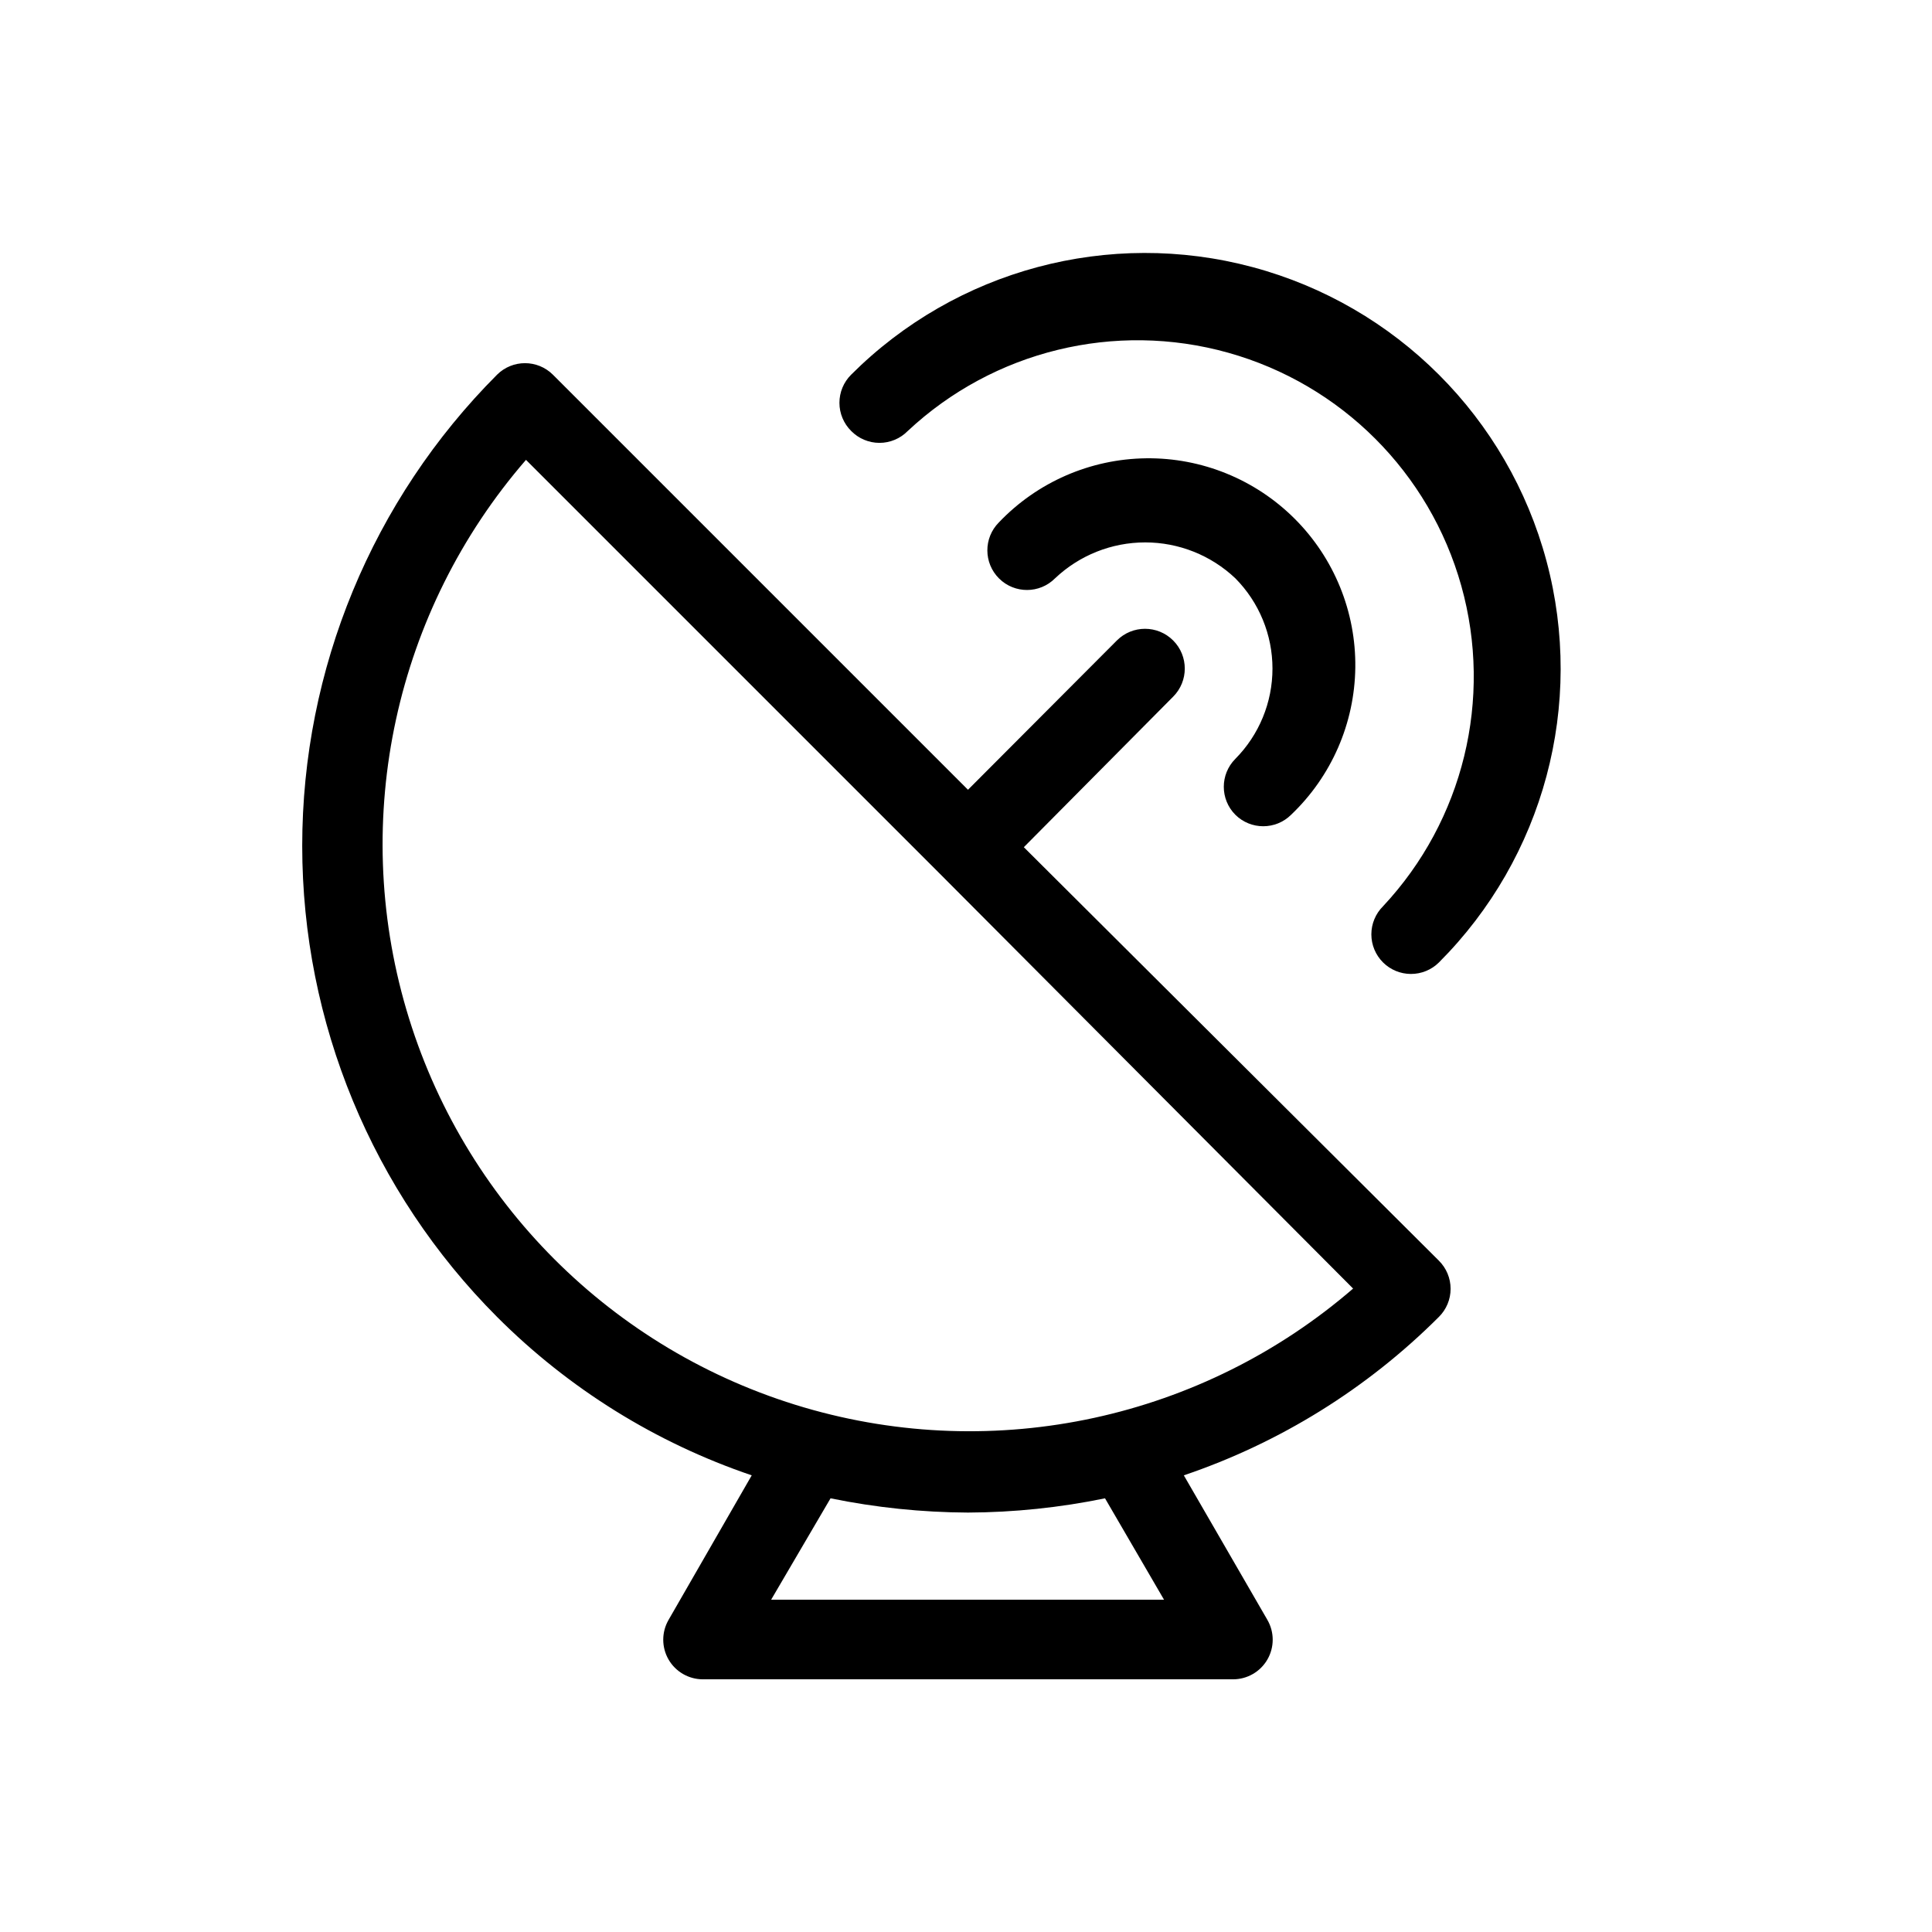 <?xml version="1.0" encoding="UTF-8"?>
<!-- Uploaded to: ICON Repo, www.iconrepo.com, Generator: ICON Repo Mixer Tools -->
<svg fill="#000000" width="800px" height="800px" version="1.1" viewBox="144 144 512 512" xmlns="http://www.w3.org/2000/svg">
 <path d="m369.56 258.2c-1.984-1.969-3.102-4.652-3.102-7.449 0-2.801 1.117-5.484 3.102-7.453 27.824-27.824 68.379-38.691 106.39-28.508 38.012 10.188 67.699 39.875 77.883 77.883 10.184 38.008-0.684 78.562-28.508 106.39-1.98 1.965-4.66 3.059-7.453 3.043-2.75-0.012-5.391-1.105-7.344-3.043-1.988-1.973-3.106-4.656-3.106-7.453 0-2.797 1.117-5.481 3.106-7.453 21.266-22.734 29.125-54.914 20.734-84.895-8.391-29.977-31.816-53.402-61.793-61.793-29.98-8.391-62.16-0.531-84.895 20.734-1.977 2.019-4.68 3.16-7.504 3.16-2.828 0-5.531-1.141-7.508-3.16zm101.81 101.71c4.094 4.07 10.707 4.07 14.801 0 10.688-10.18 16.82-24.242 17-39.004 0.18-14.762-5.606-28.973-16.043-39.41-10.441-10.441-24.648-16.227-39.41-16.043-14.762 0.18-28.828 6.309-39.008 16.996-4.086 4.117-4.062 10.766 0.051 14.852 4.117 4.09 10.766 4.066 14.852-0.051 6.453-6.106 14.996-9.508 23.879-9.508 8.883 0 17.426 3.402 23.879 9.508 6.309 6.367 9.848 14.969 9.848 23.93 0 8.965-3.539 17.566-9.848 23.934-4.07 4.094-4.07 10.703 0 14.797zm53.949 118.18v0.004c1.988 1.969 3.106 4.652 3.106 7.453 0 2.797-1.117 5.481-3.106 7.449-19.008 19-42.137 33.367-67.594 41.984l22.148 38.309v0.004c1.875 3.246 1.875 7.246 0 10.496-1.883 3.258-5.367 5.262-9.133 5.246h-140.54c-3.727-0.023-7.164-2.019-9.027-5.246-1.875-3.25-1.875-7.25 0-10.496l22.043-38.309v-0.004c-25.426-8.621-48.52-22.988-67.488-41.984-33.066-33.137-51.637-78.035-51.637-124.85s18.57-91.715 51.637-124.85c4.094-4.07 10.703-4.07 14.797 0l110 110 39.465-39.57c4.117-4.117 10.789-4.117 14.906 0 4.113 4.113 4.113 10.789 0 14.902l-39.57 39.887zm-88.48 62.977v0.004c-11.949 2.461-24.117 3.727-36.316 3.777-12.234-0.059-24.434-1.324-36.422-3.777l-15.742 26.867h104.12zm65.914-55.418-109.68-110.1-109.68-109.68c-34.664 40-46.609 94.879-31.707 145.67 14.902 50.789 54.609 90.516 105.39 105.44 50.781 14.93 105.67 3.008 145.68-31.637z"/>
</svg>